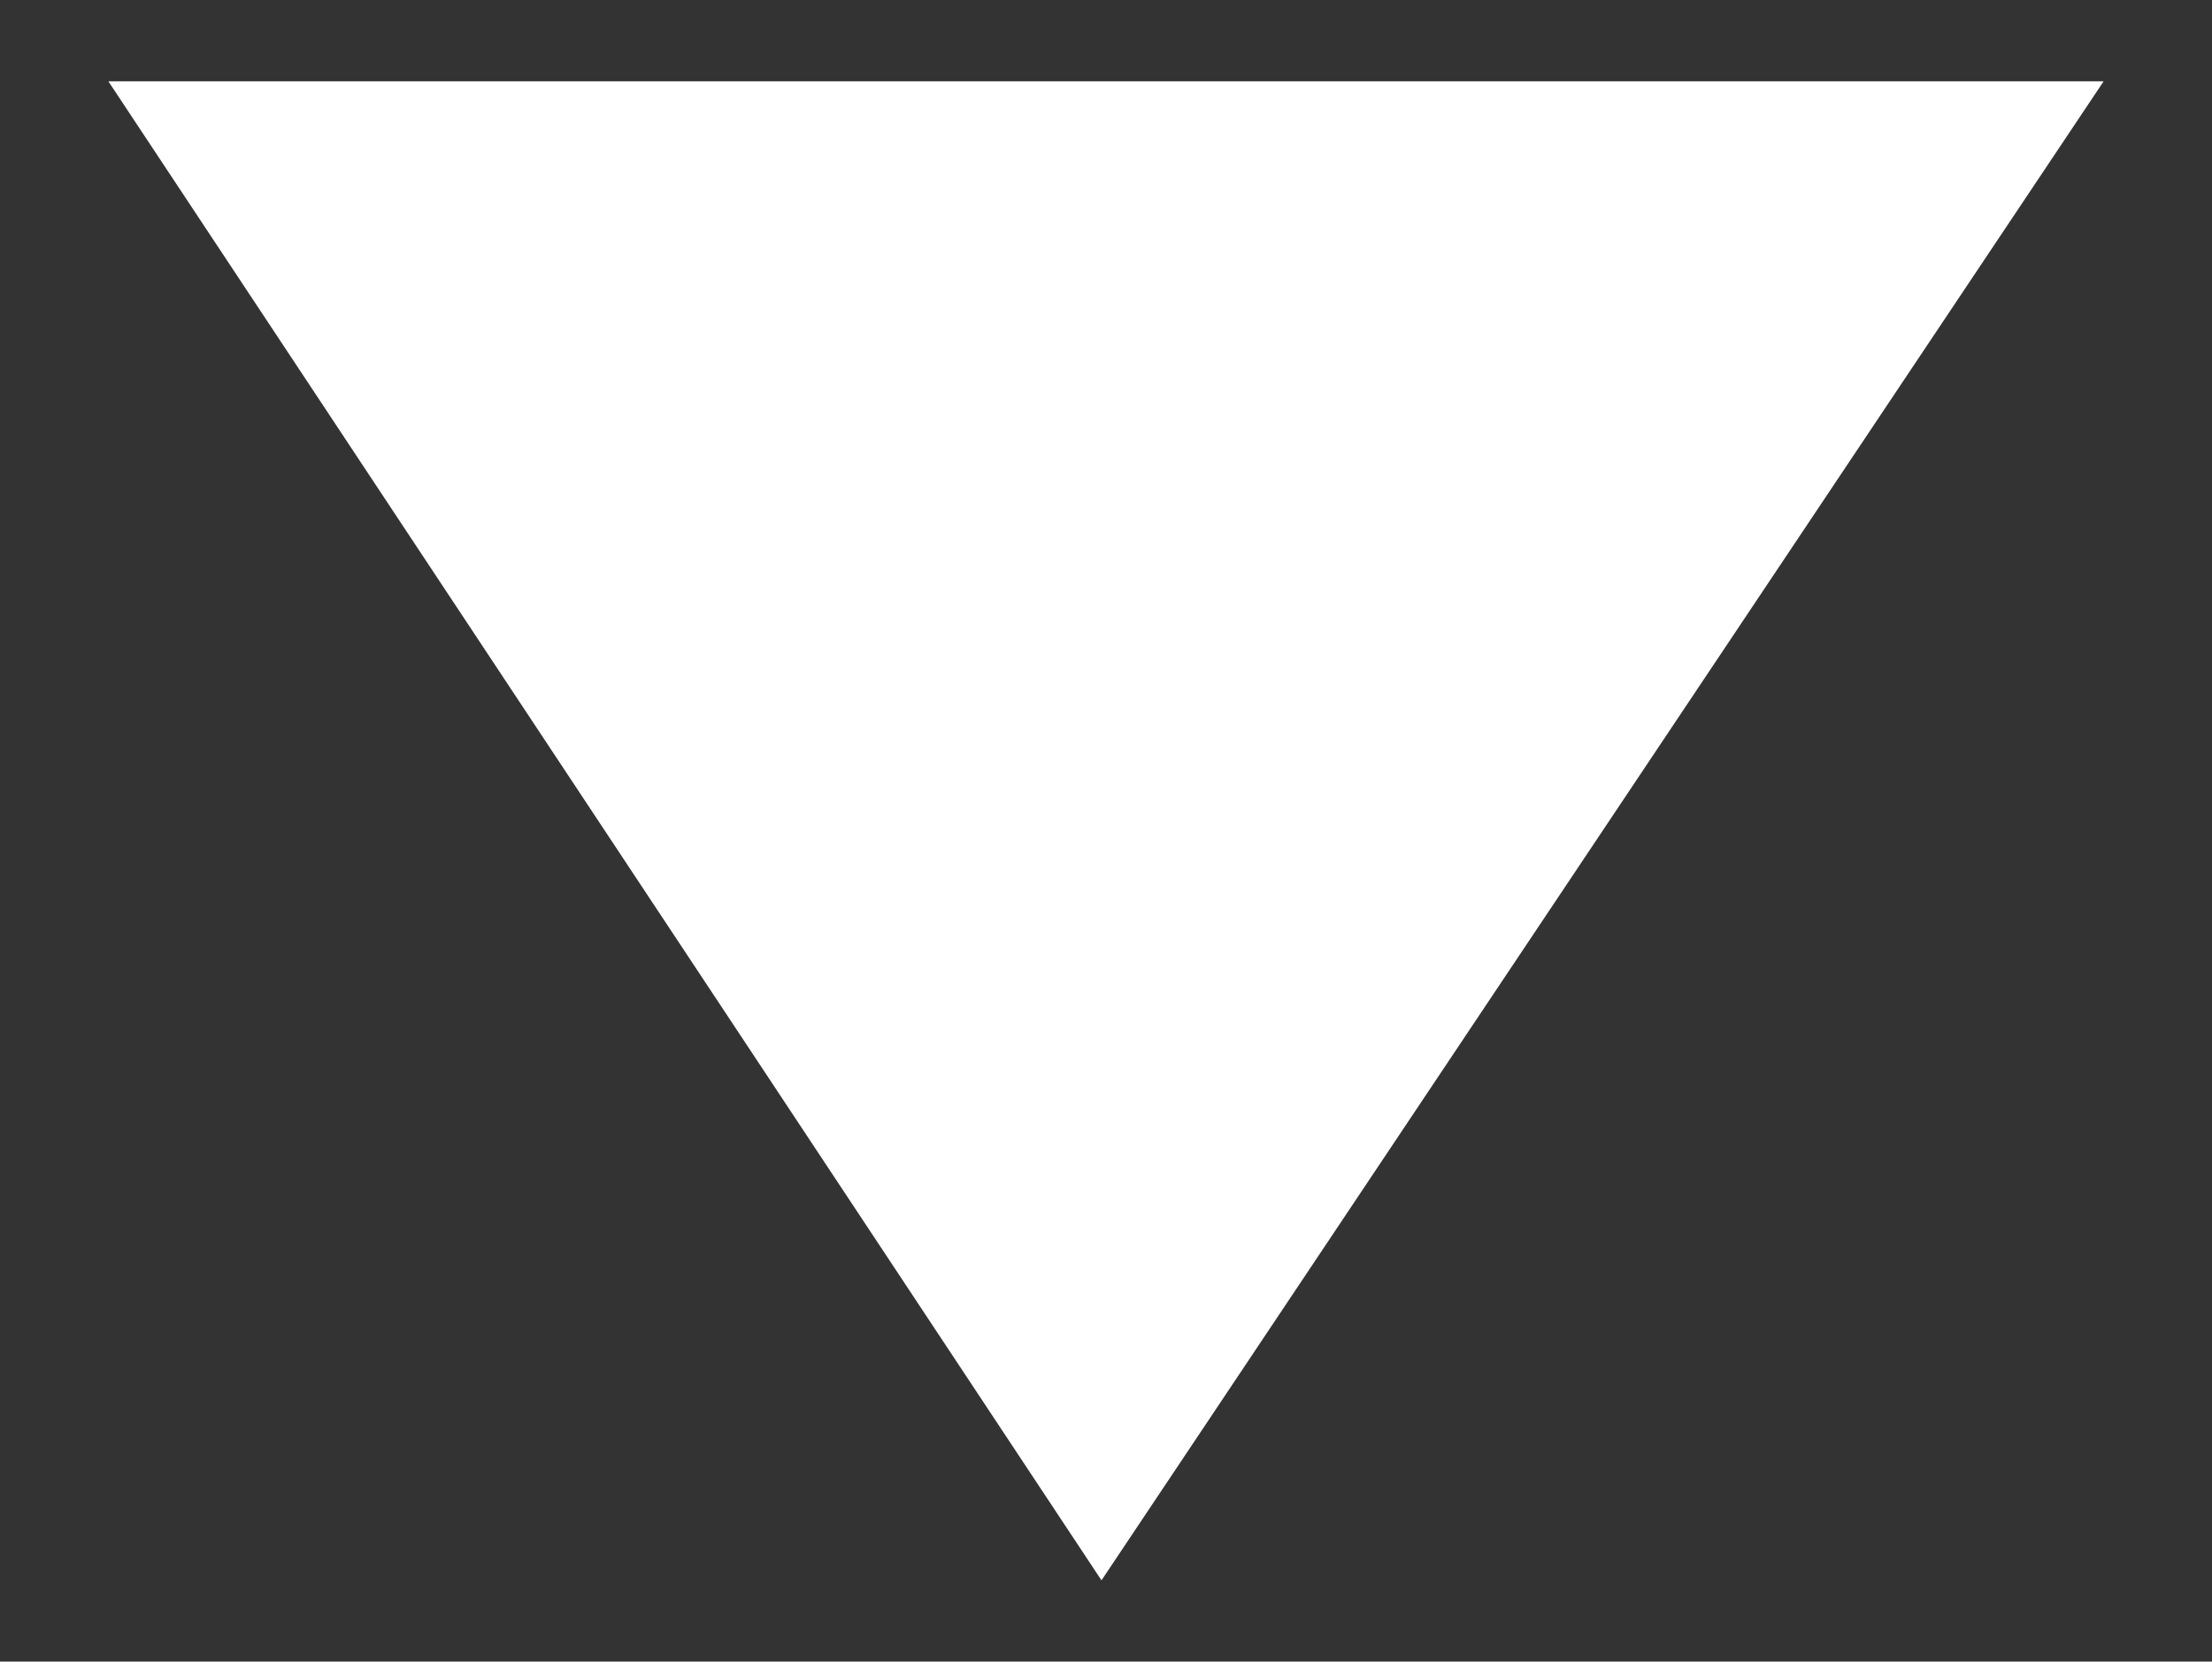 <?xml version="1.0" encoding="UTF-8"?> <!-- Generator: Adobe Illustrator 21.1.0, SVG Export Plug-In . SVG Version: 6.00 Build 0) --> <svg xmlns="http://www.w3.org/2000/svg" xmlns:xlink="http://www.w3.org/1999/xlink" x="0px" y="0px" viewBox="0 0 24.5 18.4" style="enable-background:new 0 0 24.5 18.4;" xml:space="preserve"><rect x="0" y="0" width="24.5" height="18.4" fill="#333333" stroke="none"/> <style type="text/css"> .st0{fill:#F42800;} .st1{fill:#FFFFFF;} </style> <g id="Layer_1"> <polygon class="st1" points="12.2,17.5 1.2,0.9 23.3,0.9 "></polygon> </g> <g id="Слой_2"> </g> </svg> 
